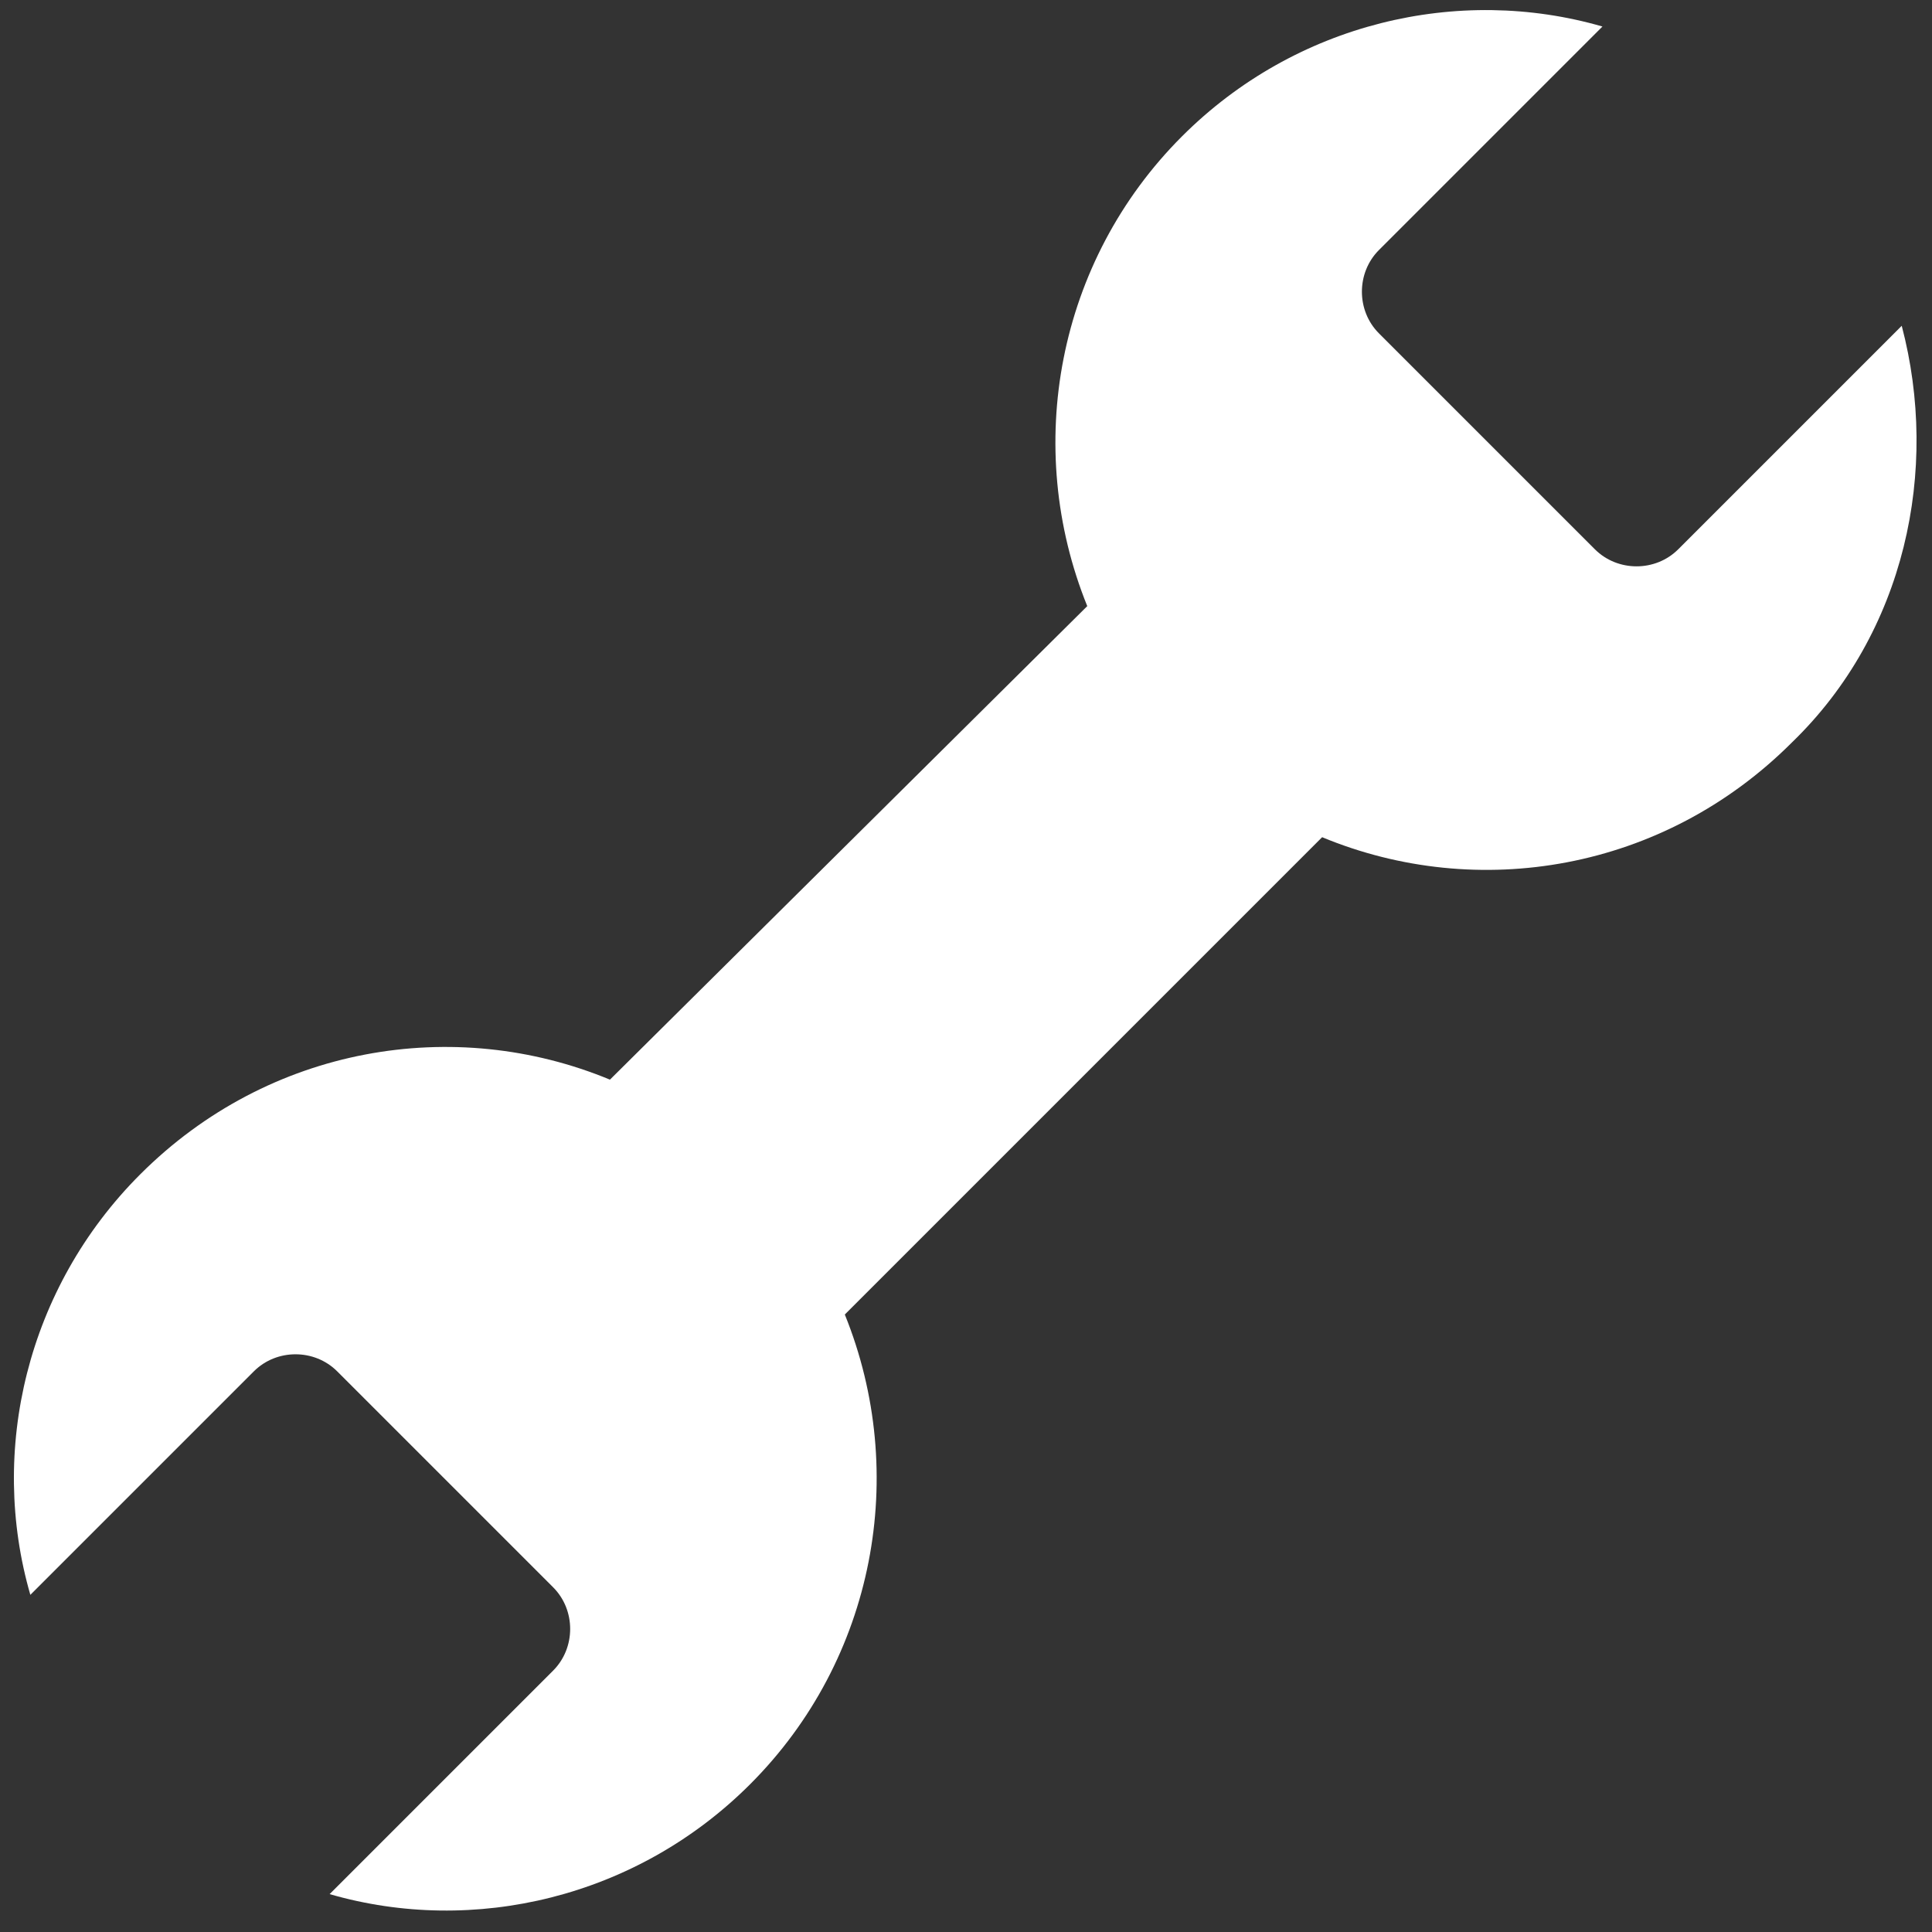 <svg width="51" height="51" viewBox="0 0 51 51" fill="none" xmlns="http://www.w3.org/2000/svg">
<rect x="0" y="0" width="51" height="51" fill="#333333" stroke="none"/>
<path d="M50.201 8.6L44.301 14.5C43.701 15.1 42.701 15.1 42.101 14.5L36.401 8.8C35.801 8.2 35.801 7.2 36.401 6.6L42.301 0.7C38.501 -0.4 34.201 0.6 31.201 3.6C27.901 6.9 27.001 11.8 28.701 16L16.101 28.5C12.001 26.8 7.101 27.6 3.701 31C0.701 34 -0.299 38.3 0.801 42.1L6.701 36.2C7.301 35.6 8.301 35.6 8.901 36.2L14.601 41.9C15.201 42.5 15.201 43.5 14.601 44.1L8.701 50C12.501 51.1 16.801 50.1 19.801 47.1C23.101 43.8 24.001 38.9 22.301 34.7L34.901 22.1C39.001 23.8 43.901 23 47.301 19.6C50.301 16.7 51.201 12.4 50.201 8.6Z" fill="white"/>
</svg>
